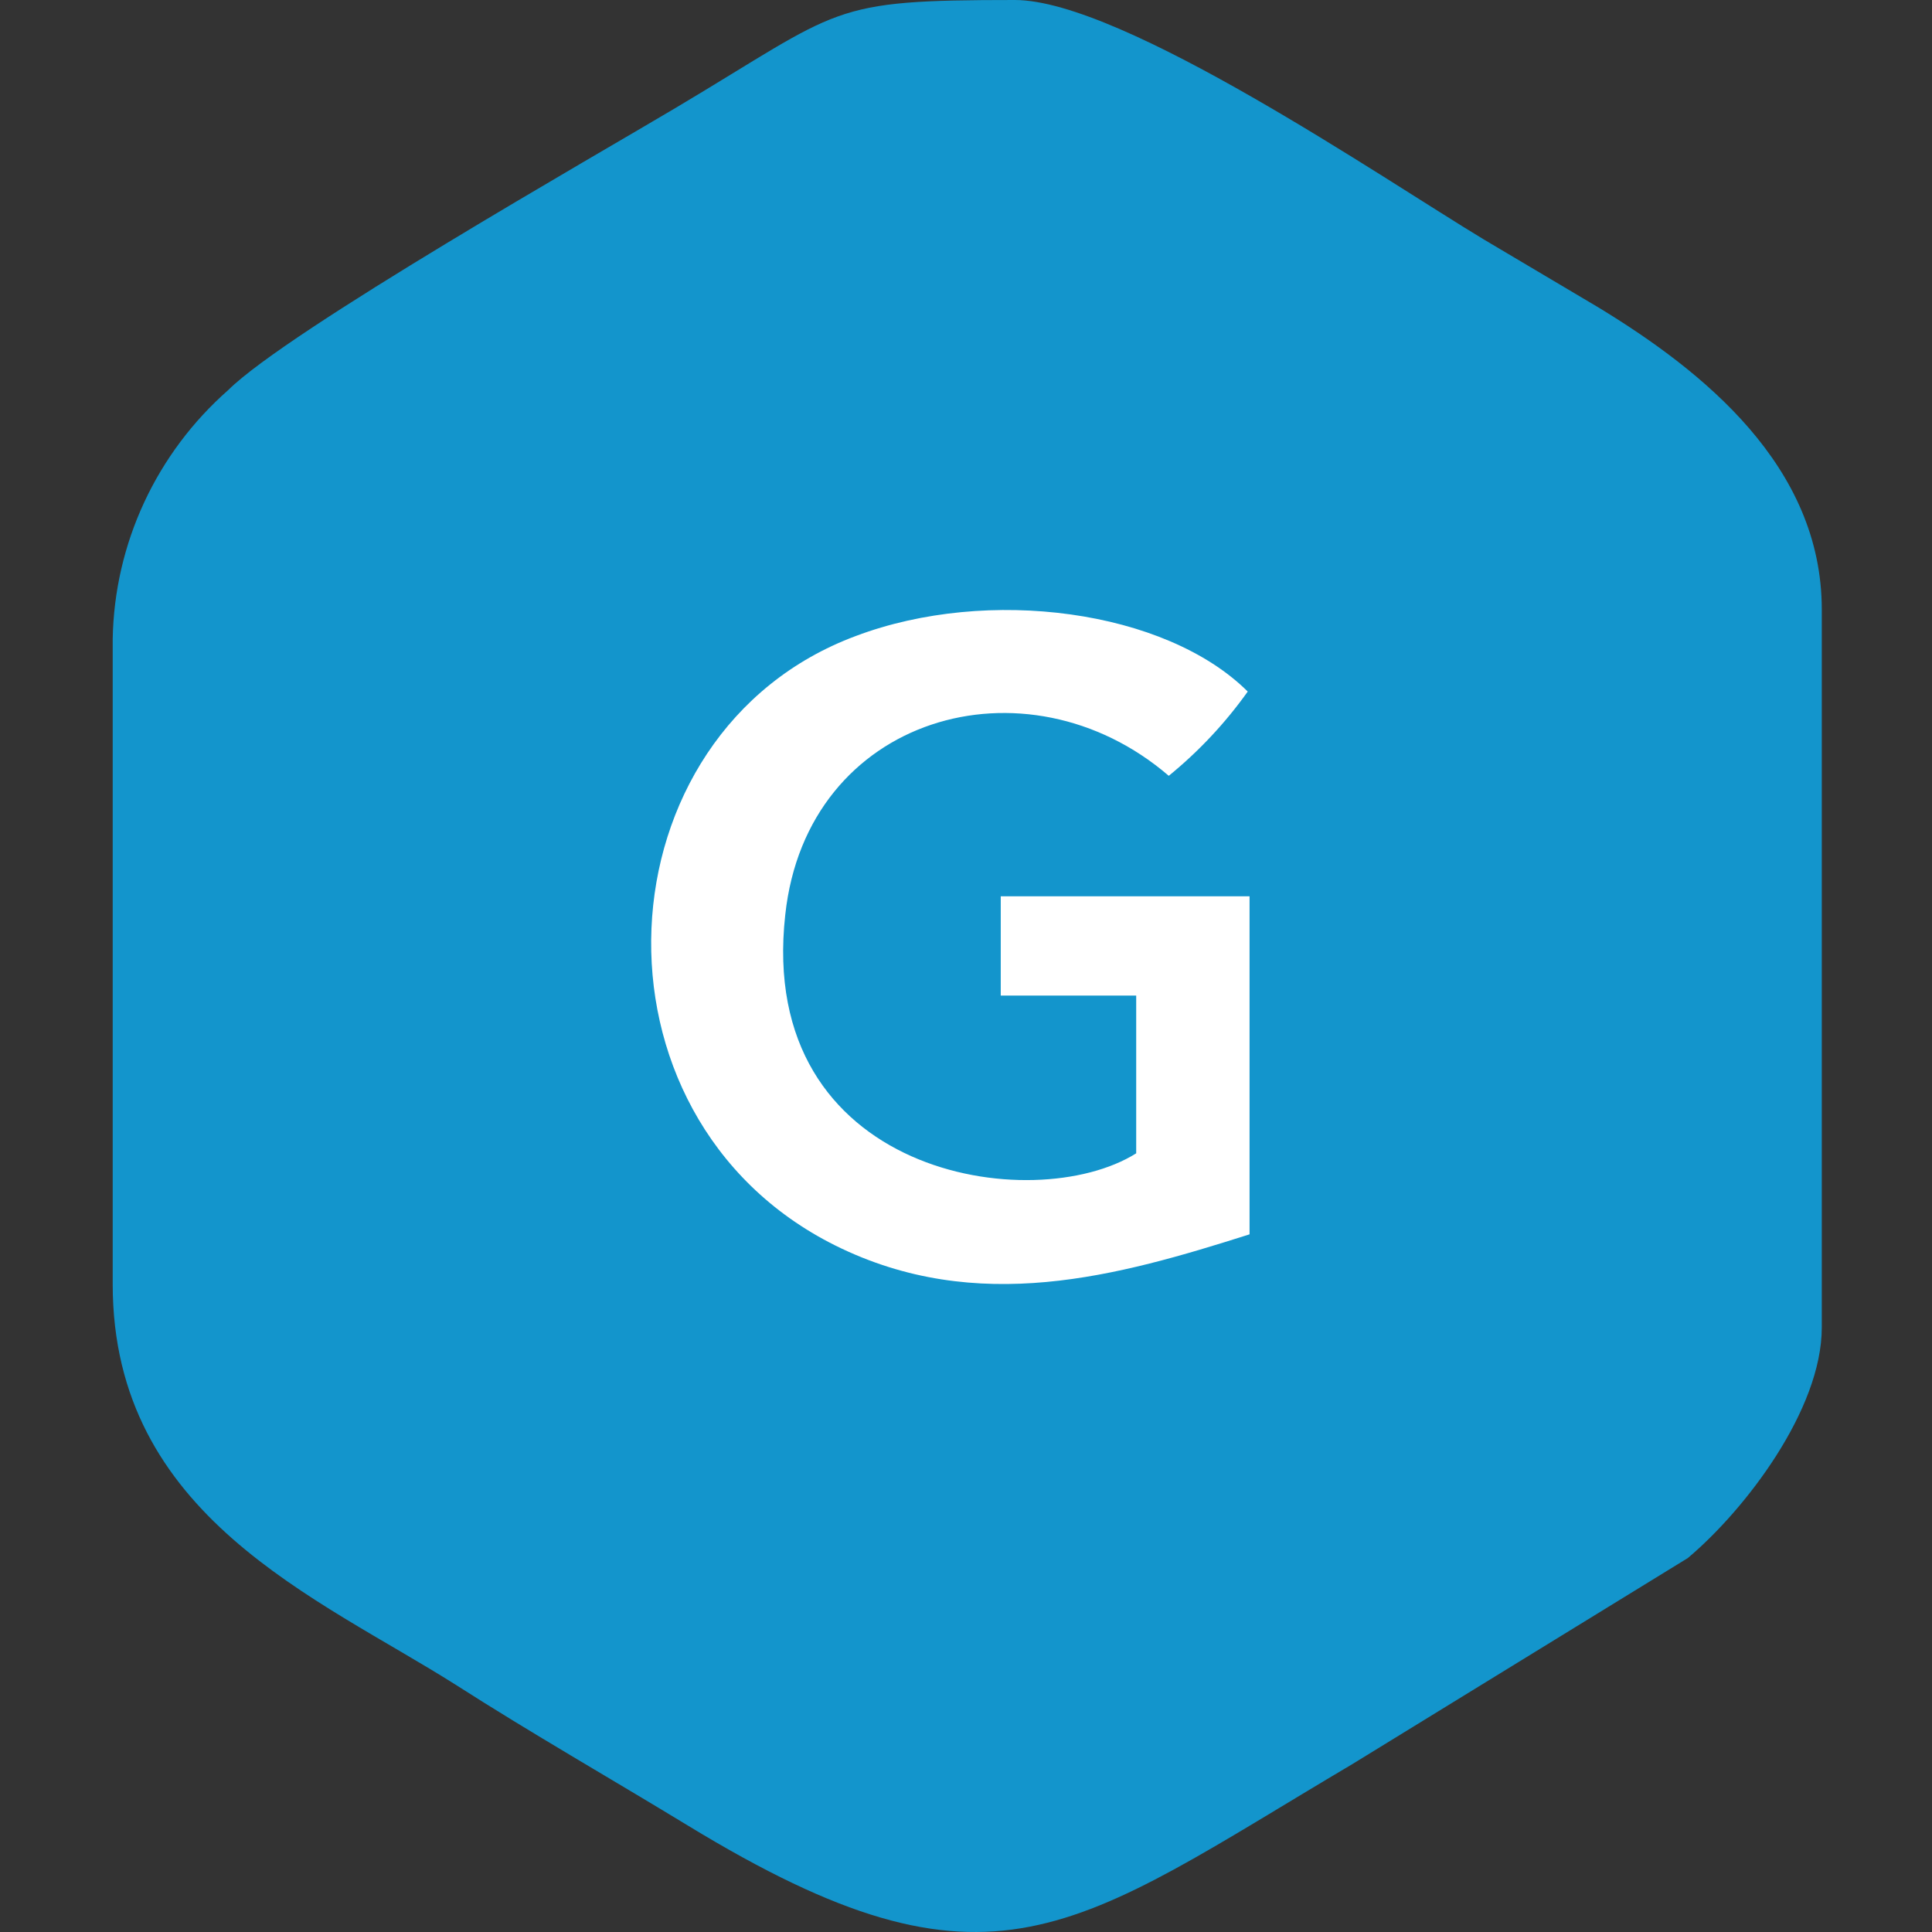 <svg width="120" height="120" viewBox="0 0 120 120" fill="none" xmlns="http://www.w3.org/2000/svg">
<rect x="0" y="0" width="120" height="120" fill="#333333" stroke="none"/>
<ellipse cx="64.331" cy="58.411" rx="37.674" ry="25.96" fill="white"/>
<path d="M77.612 76.667C69.469 79.25 60.696 81.744 51.877 77.357C35.794 69.341 37.098 45.47 53.16 39.502C61.37 36.407 72.393 37.877 77.499 42.954C76.108 44.907 74.459 46.667 72.595 48.187C63.732 40.571 50.1 44.446 48.773 56.827C46.974 73.037 64.182 75.643 70.571 71.635V61.837H62.158V55.669H77.612V76.667ZM7 39.681V79.762C7 94.192 19.755 99.224 28.325 104.657C33.094 107.708 37.818 110.402 42.722 113.386C61.685 124.943 66.612 119.866 84.023 109.556L104.831 96.775C108.407 93.768 113.154 87.556 113.154 82.457V37.855C113.154 28.948 105.775 23.047 99.297 19.105L92.166 14.875C85.957 11.134 69.716 0 63.035 0C51.383 0 52.395 0.49 42.002 6.68C37.188 9.553 17.865 20.553 14.176 24.227C11.966 26.172 10.187 28.549 8.952 31.209C7.717 33.869 7.052 36.754 7 39.681H7Z" fill="#1395CC"/>
</svg>
